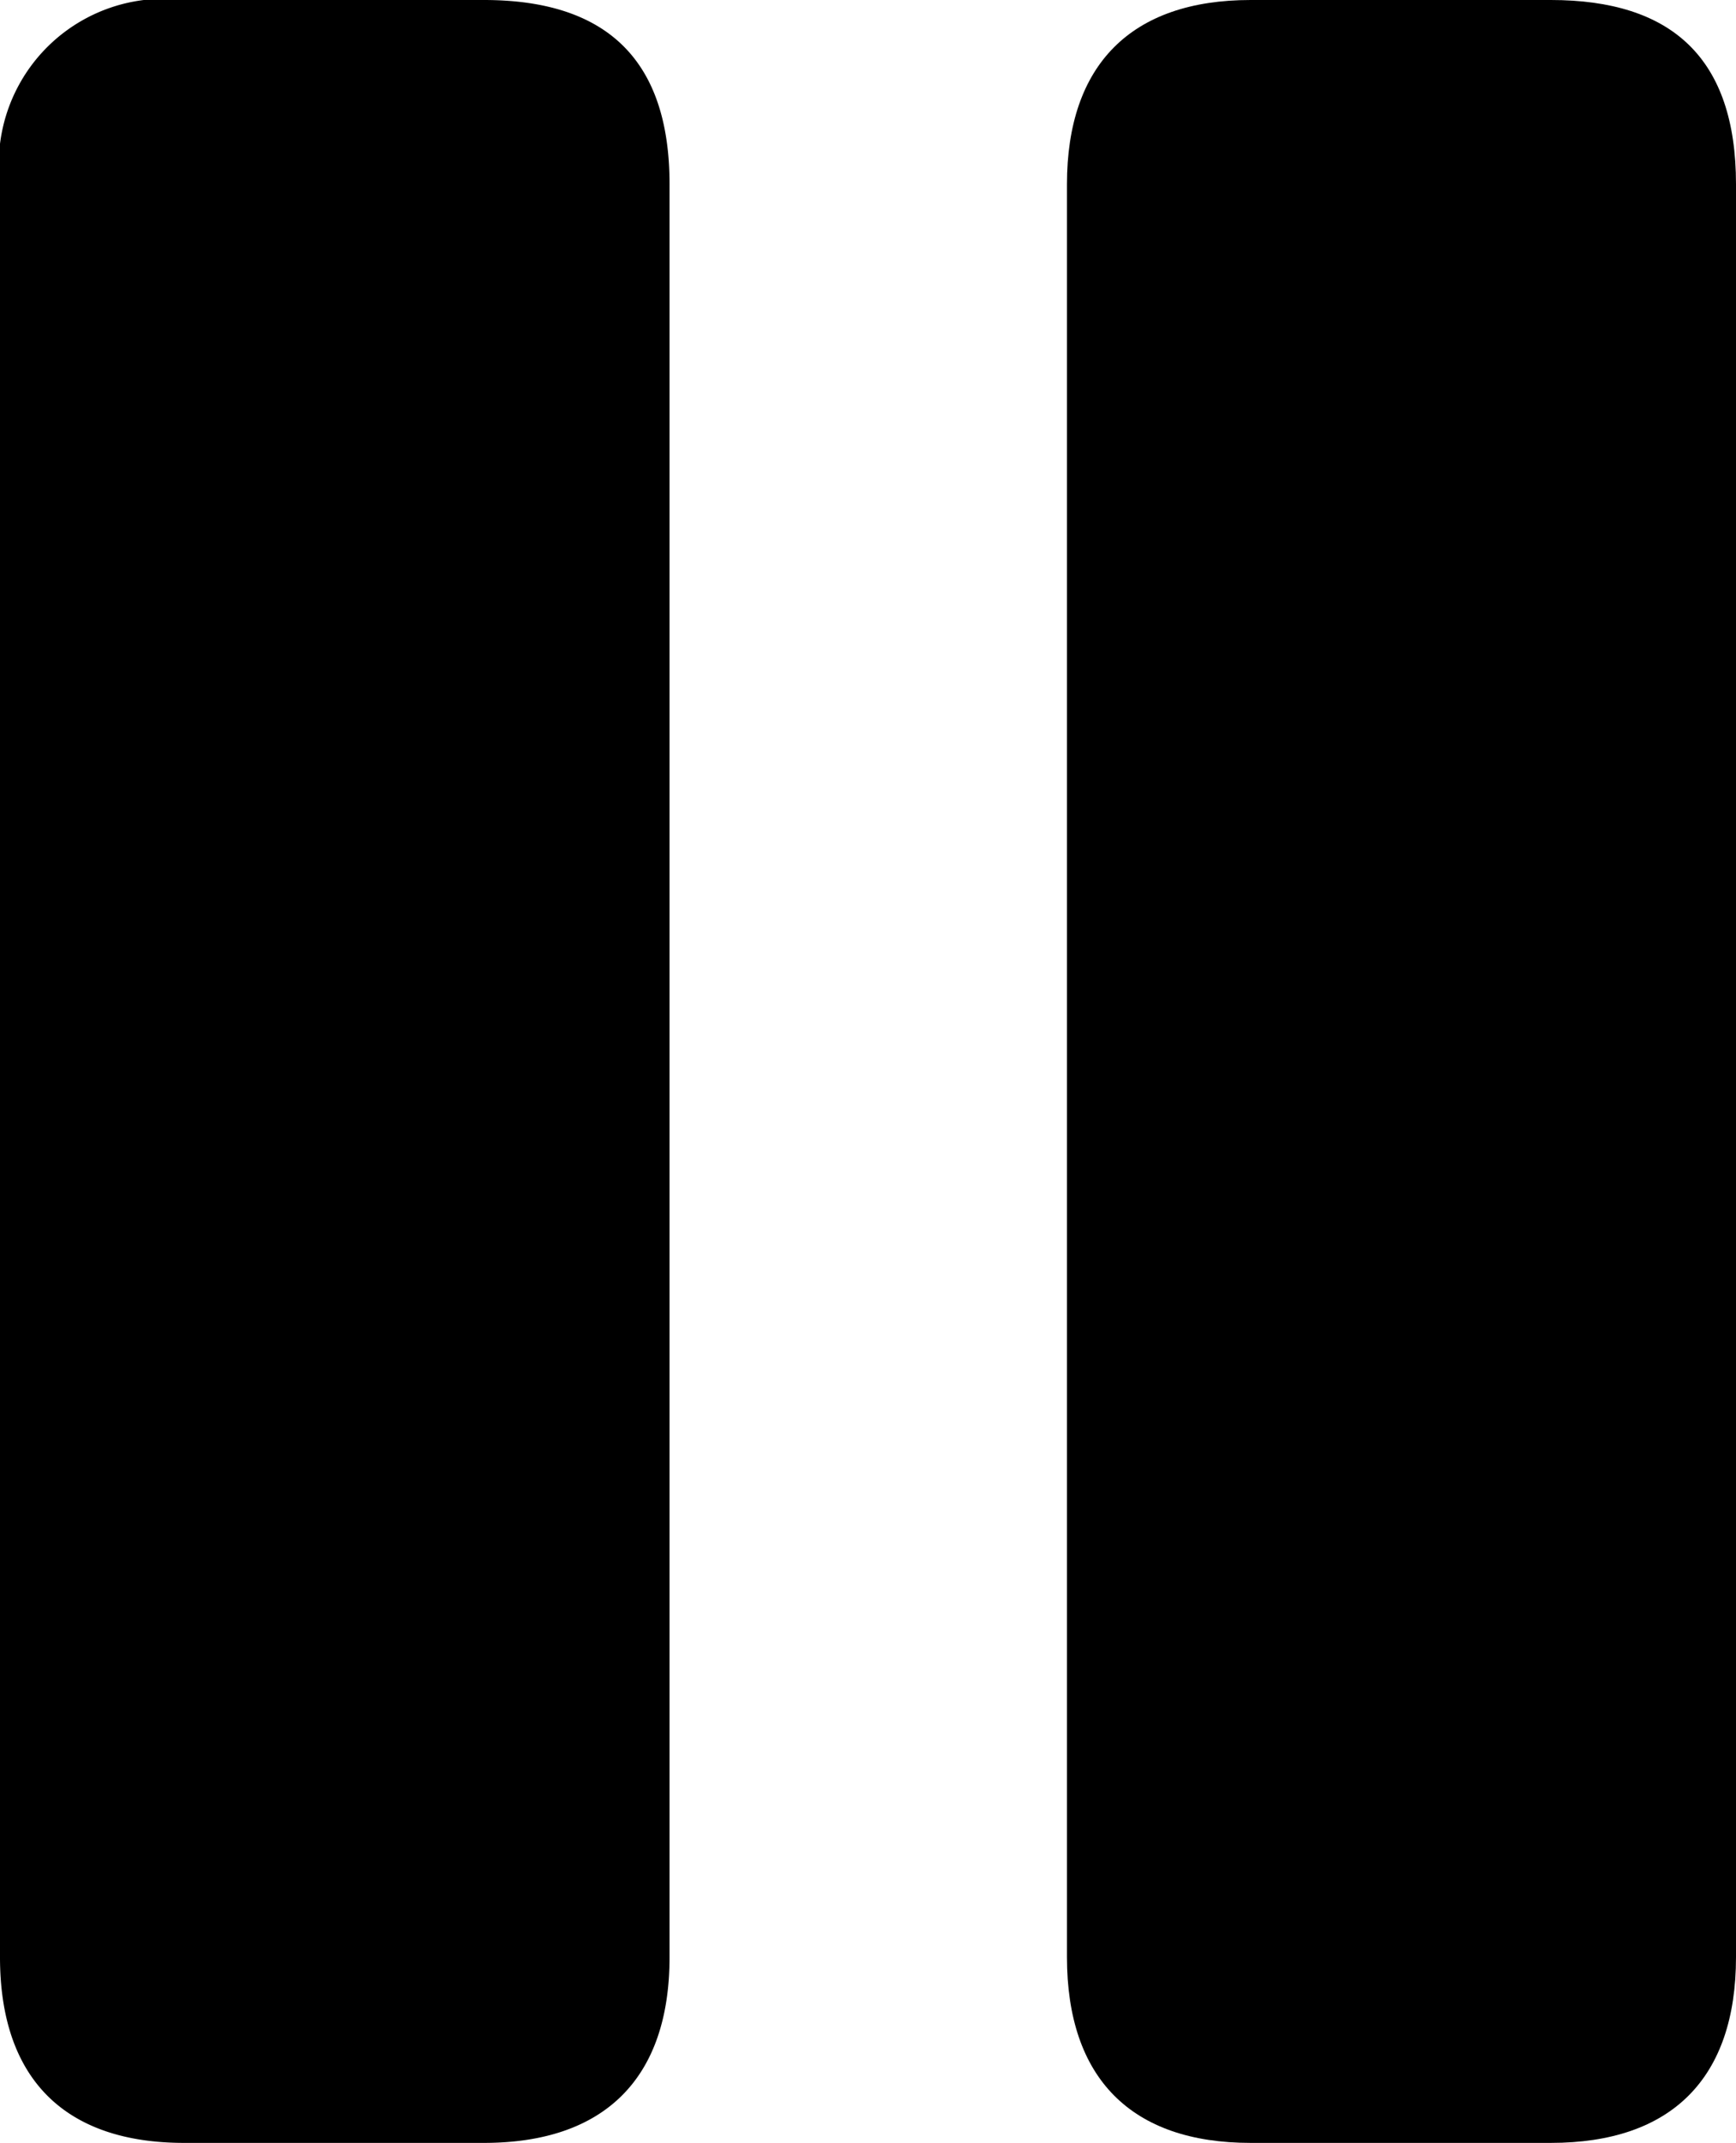 <?xml version="1.0" encoding="UTF-8"?><svg xmlns="http://www.w3.org/2000/svg" height="41.88" viewBox="0 0 33.94 41.88" width="33.94"><g data-name="Layer 2"><g data-name="Layer 1"><path d="M3.6,41.88H9.46c2.36,0,3.63-1.26,3.63-3.63V3.6c0-2.47-1.27-3.6-3.63-3.6H3.6A3.23,3.23,0,0,0,0,3.6V38.25C0,40.62,1.26,41.88,3.6,41.88Z"/><path d="M24.45,41.88h5.87c2.36,0,3.62-1.26,3.62-3.63V3.6c0-2.47-1.26-3.6-3.62-3.6H24.45c-2.33,0-3.59,1.26-3.59,3.6V38.25C20.86,40.62,22.12,41.88,24.45,41.88Z"/></g></g></svg>